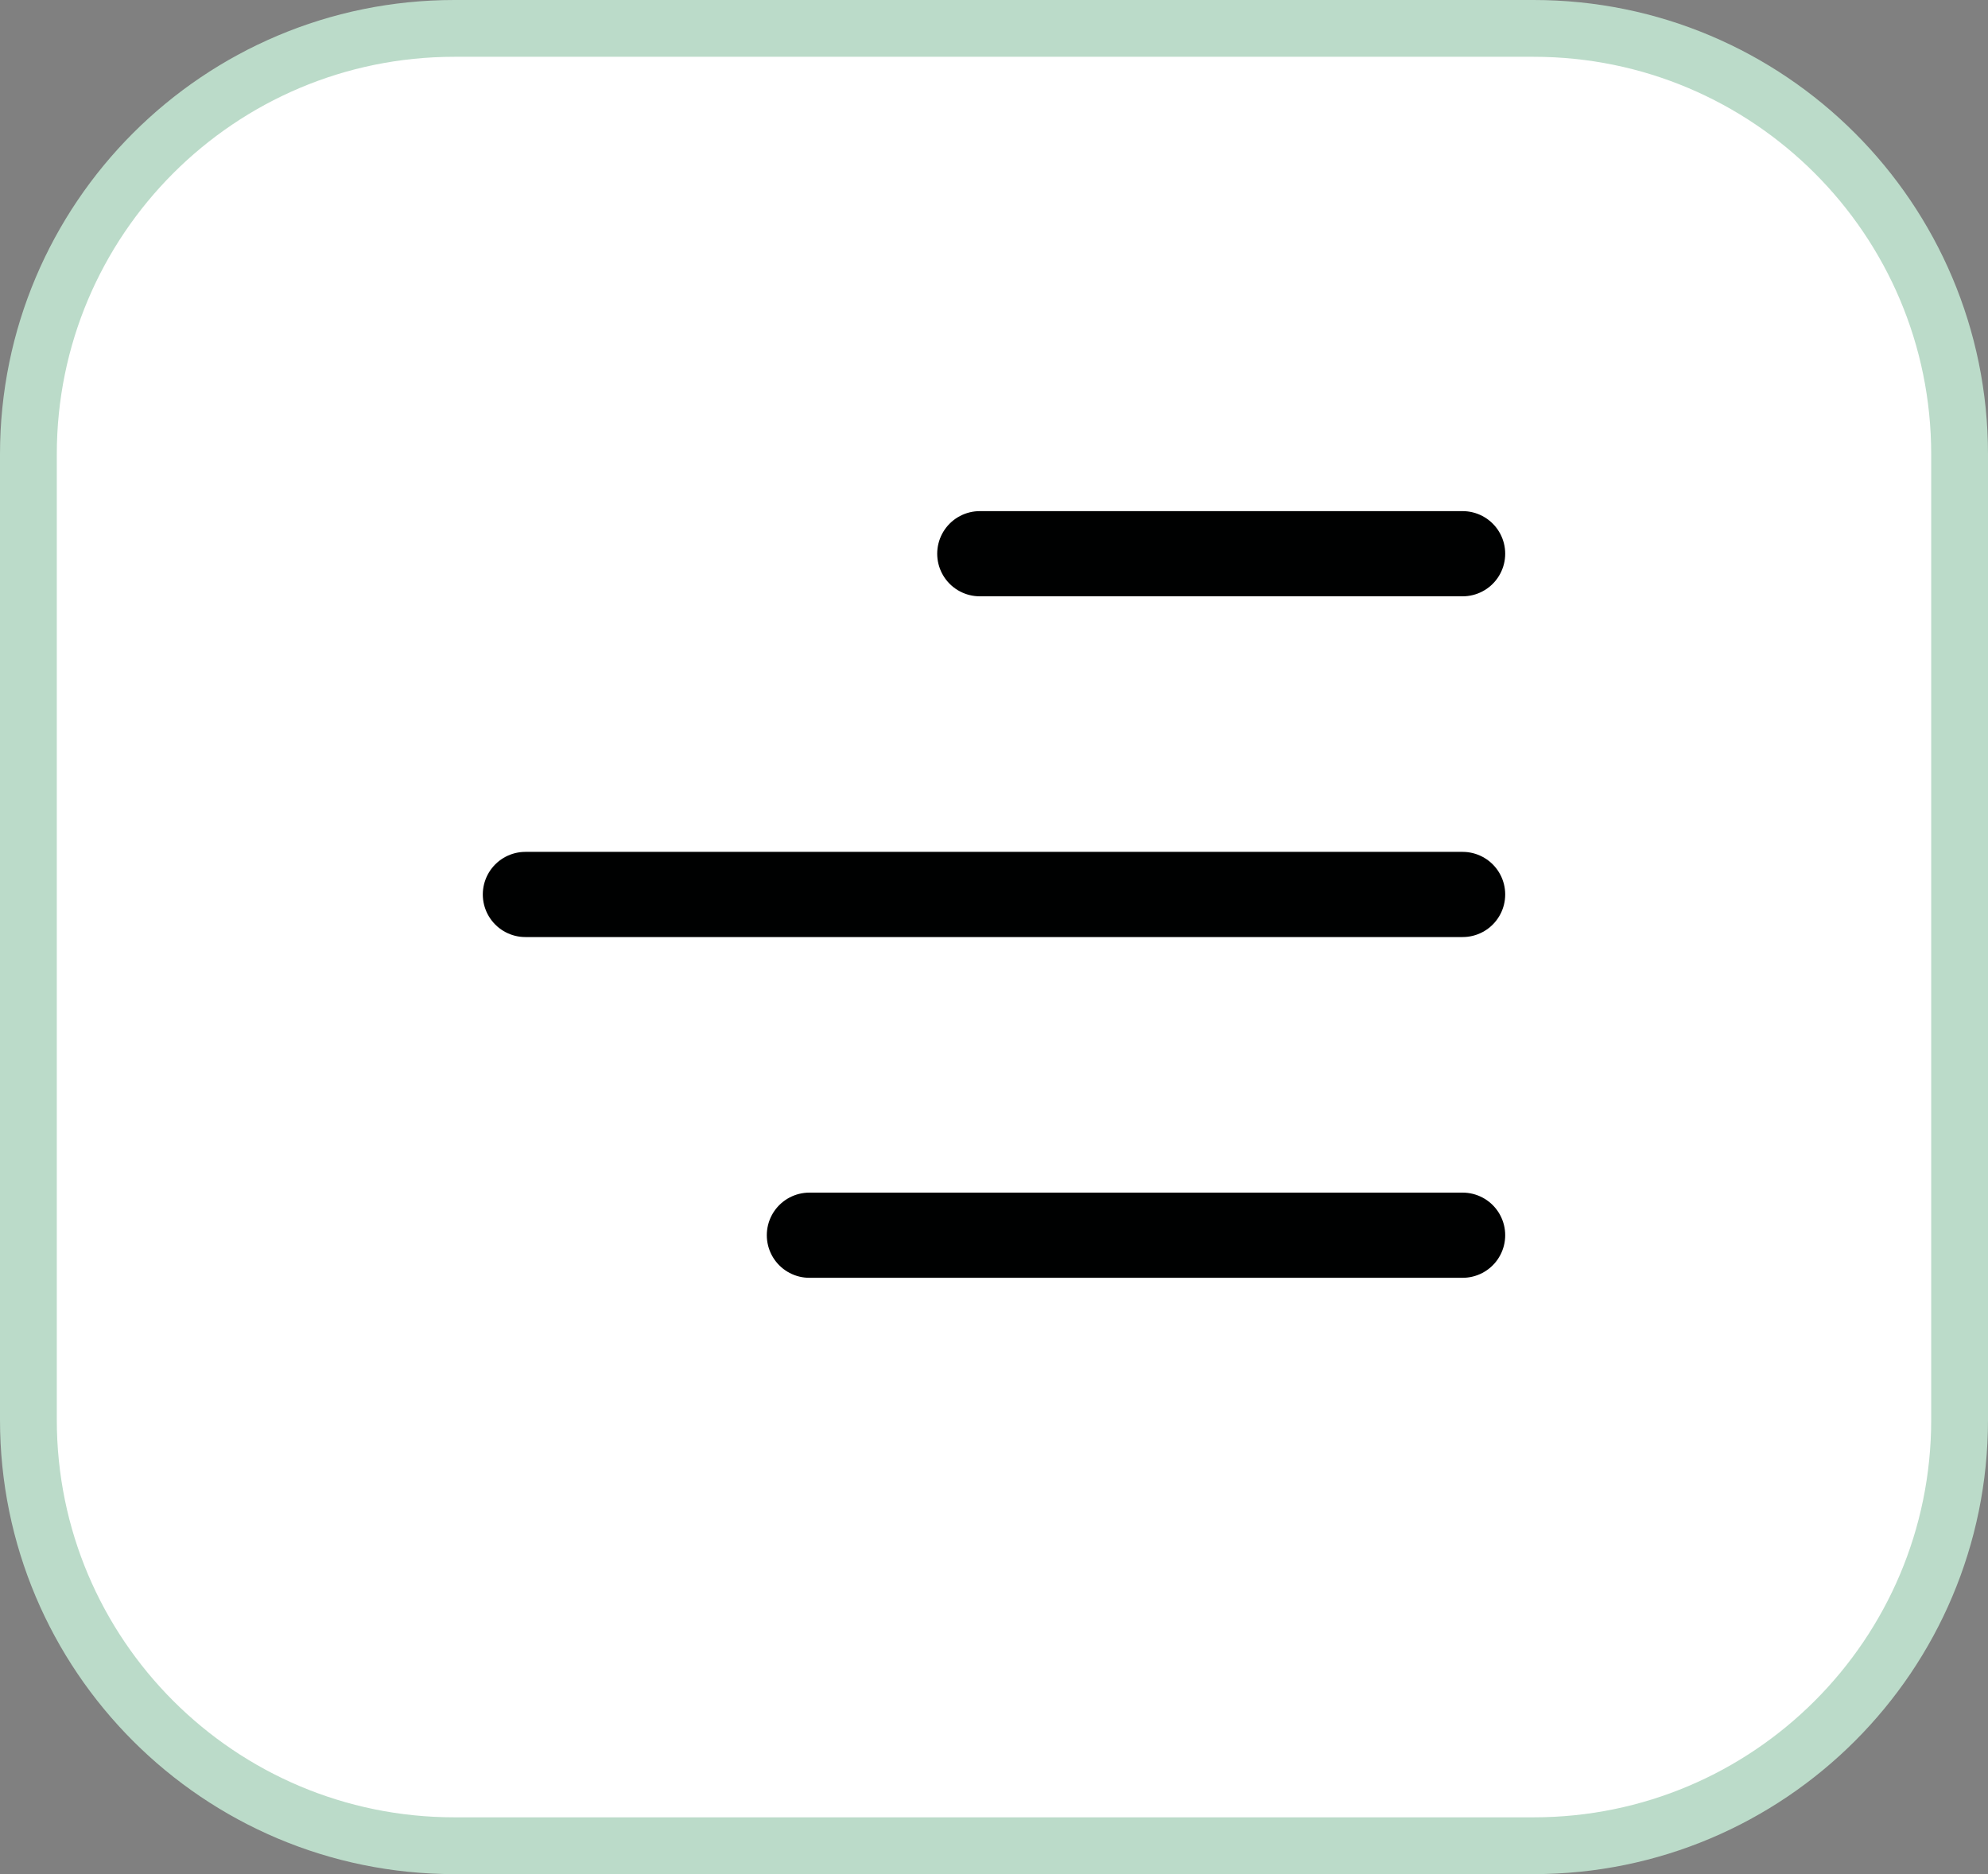 <svg width="35" height="33" viewBox="0 0 35 33" fill="none" xmlns="http://www.w3.org/2000/svg">
<rect x="0" y="0" width="35" height="33" fill="#808080" stroke="none"/>
<path d="M8 0.5H27C31.142 0.5 34.5 3.858 34.5 8V25C34.5 29.142 31.142 32.5 27 32.5H8C3.858 32.5 0.5 29.142 0.5 25V8C0.5 3.858 3.858 0.5 8 0.5Z" fill="white"/>
<path d="M8 0.5H27C31.142 0.5 34.5 3.858 34.5 8V25C34.5 29.142 31.142 32.5 27 32.5H8C3.858 32.5 0.5 29.142 0.5 25V8C0.5 3.858 3.858 0.5 8 0.5Z" stroke="#BBDBC9"/>
<line x1="17.25" y1="9.75" x2="25.75" y2="9.75" stroke="#000101" stroke-width="1.5" stroke-linecap="round"/>
<line x1="9.25" y1="15.75" x2="25.75" y2="15.75" stroke="#000101" stroke-width="1.5" stroke-linecap="round"/>
<line x1="14.25" y1="21.75" x2="25.75" y2="21.75" stroke="#000101" stroke-width="1.5" stroke-linecap="round"/>
</svg>
